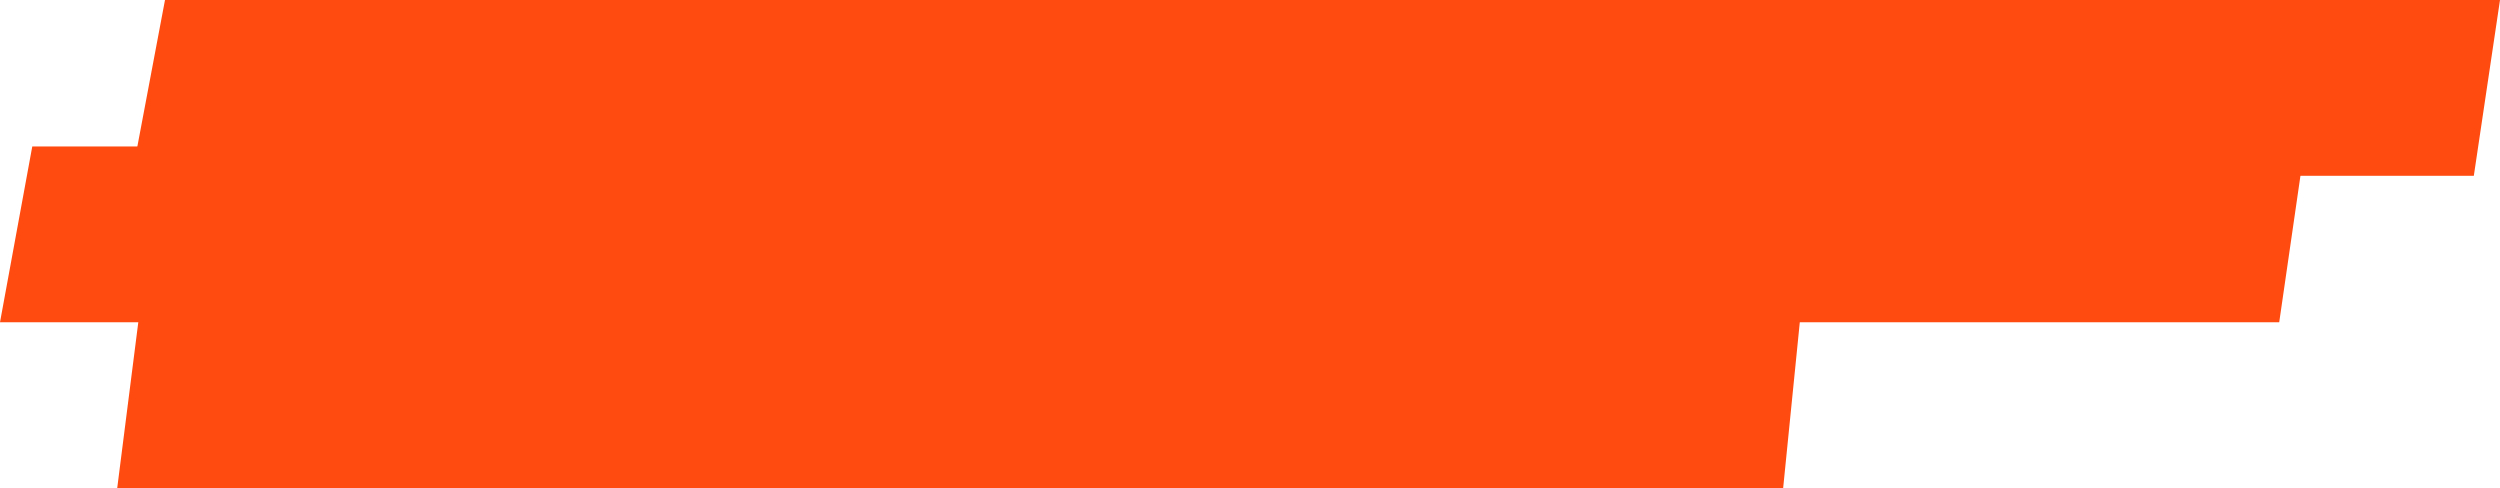 <?xml version="1.0" encoding="UTF-8"?> <svg xmlns="http://www.w3.org/2000/svg" width="512" height="100" viewBox="0 0 512 100" fill="none"><path d="M33.791 0H512L506.639 36H27L33.791 0Z" fill="#FF4B0F"></path><path d="M6.609 30H472L466.783 66H0L6.609 30Z" fill="#FF4B0F"></path><path d="M28.831 62H369L365.186 100H24L28.831 62Z" fill="#FF4B0F"></path></svg> 